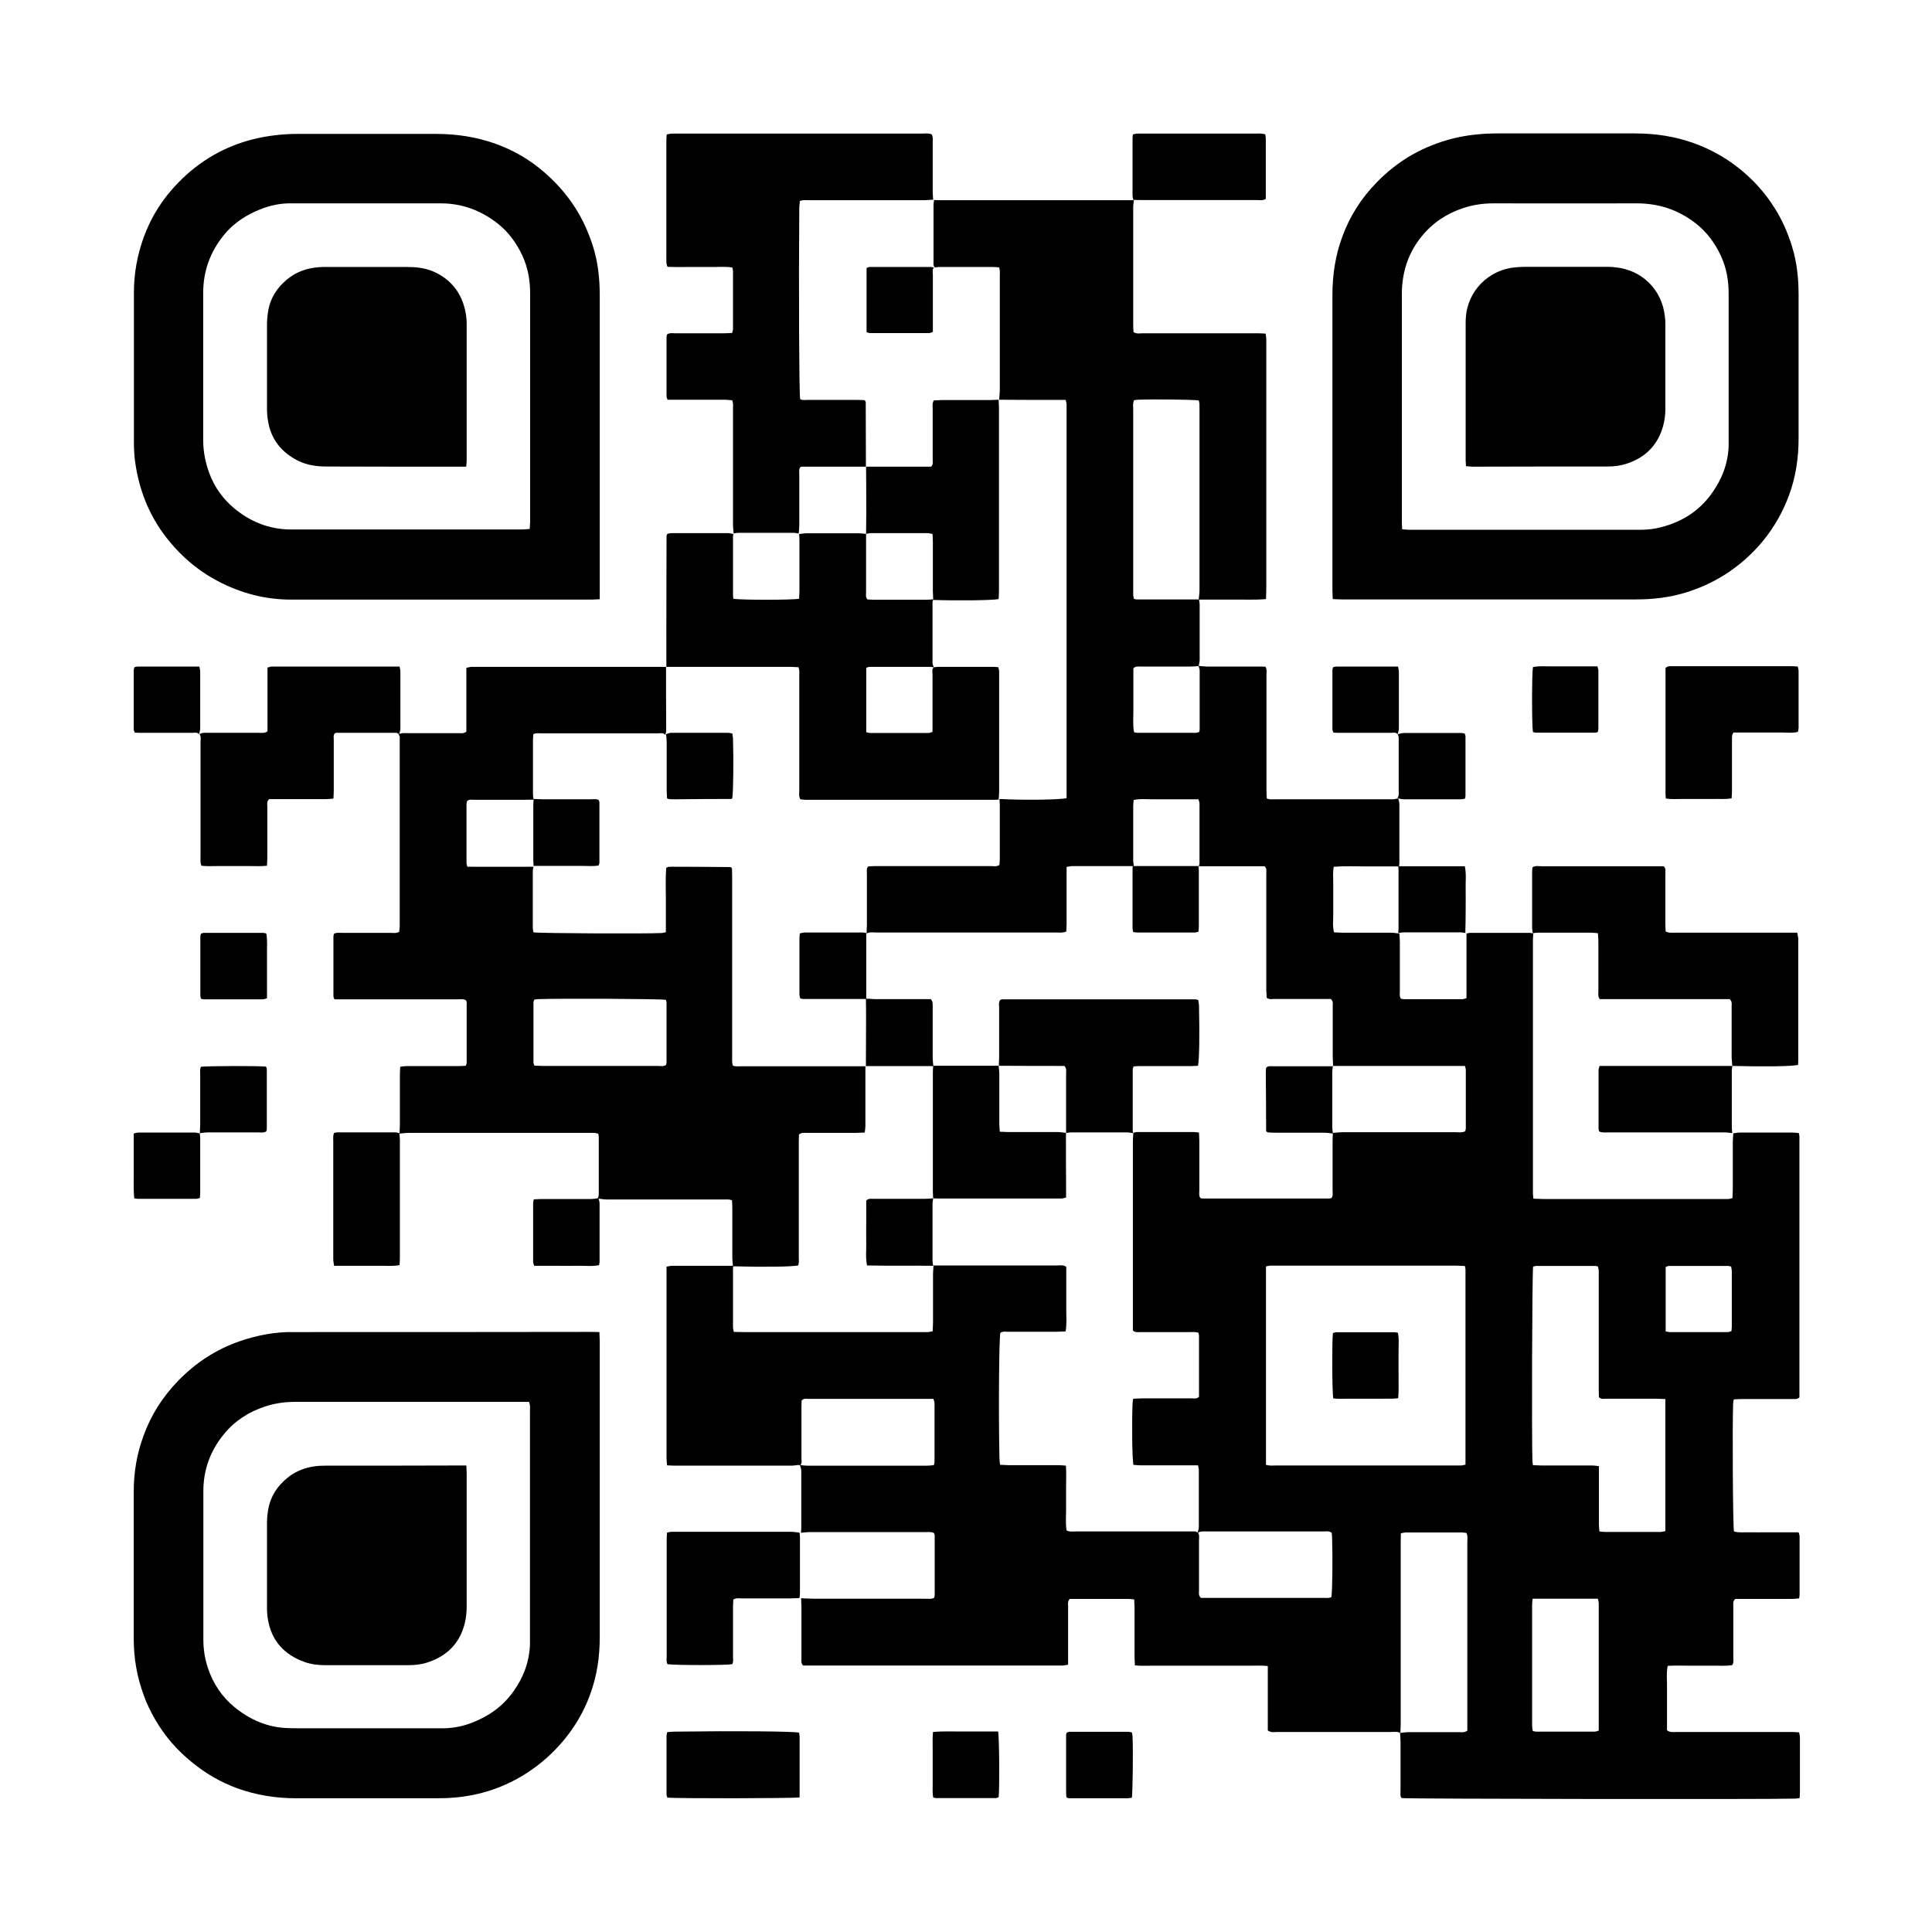 <?xml version="1.0" encoding="UTF-8"?> <svg xmlns="http://www.w3.org/2000/svg" id="Layer_1" data-name="Layer 1" version="1.1" viewBox="0 0 1160 1160"><defs><style> .cls-1 { fill: #000; stroke-width: 0px; } </style></defs><path class="cls-1" d="M479.3,879.6c-1.4.1-2.8.4-4.3.4-23.3,0-46.7,0-70,0-1.4,0-2.8-.1-4.5-.2-.1-1.4-.3-2.7-.3-3.9,0-9,0-17.9,0-26.9,0-27.7,0-55.3,0-83v-5.5c1.3-.2,2.4-.5,3.4-.5,12.3,0,24.6,0,36.9,0,0,0-.2-.1-.2-.1,0,.6-.2,1.3-.2,1.9,0,11.7,0,23.3,0,35,0,.9.3,1.8.5,2.9,2.2,0,4.1.1,6,.1,35.7,0,71.3,0,107,0,1.1,0,2.2,0,3.4,0,.9,0,1.8-.3,3-.5,0-1.8.2-3.3.2-4.9,0-9.8,0-19.5,0-29.3,0-1.8.2-3.5.3-5.3,7.7,0,15.3,0,23,0,17.1,0,34.2,0,51.3,0,1.7,0,3.5-.5,5.4.8,0,4.2,0,8.5,0,12.8s0,8.6,0,12.9c0,4.3.4,8.6-.4,13.1-1.9,0-3.6.2-5.3.2-9.8,0-19.5,0-29.3,0-1.5,0-3.2-.4-4.6.7-.8,4.3-1.1,49.8-.5,75.7,0,1.1.2,2.2.4,3.5,1.8,0,3.3.2,4.9.2,10.1,0,20.1,0,30.2,0,1.4,0,2.8.2,4.4.3.3,4.6.1,8.9.1,13.2,0,4.3,0,8.6,0,12.9,0,4.3-.4,8.6.3,12.8,2,1,3.9.6,5.8.6,22.4,0,44.8,0,67.1,0,1.4,0,2.9,0,4.3,0,.6,0,1.1.5,1.7.7,1,1.4.6,3.1.6,4.6,0,10.1,0,20.1,0,30.2,0,1.4-.4,2.9,1.1,4.4,1.3,0,2.9,0,4.4,0,7.7,0,15.3,0,23,0,15.3,0,30.7,0,46,0,1.7,0,3.5.3,5-.5.6-4.4.8-22.6.4-36.1,0-.9-.2-1.9-.3-2.6-1.7-1.1-3.3-.7-4.9-.7-8.9,0-17.9,0-26.8,0-14.4,0-28.7,0-43.1,0-1.9,0-3.9-.3-5.6.9.2-1.2.7-2.5.7-3.7,0-11.3,0-22.7,0-34,0-.9-.3-1.8-.5-2.9-1.8,0-3.4,0-5,0-9.9,0-19.8,0-29.7,0-1.4,0-2.8-.2-4.1-.3-.7-4.2-1-23.1-.5-36.7,0-.9.2-1.8.4-3,1.8,0,3.3-.2,4.9-.2,10.1,0,20.1,0,30.2,0,1.4,0,2.9.4,4.4-.9,0-12.1,0-24.4,0-36.6,0-.6-.2-1.2-.3-1.9-1.8-.6-3.6-.4-5.3-.4-9.9,0-19.8,0-29.7,0-1.4,0-2.9.4-4.4-1,0-1.5,0-3.2,0-5,0-36.1,0-72.2,0-108.4,0-1.8.2-3.5.3-5.3.8-.1,1.6-.4,2.3-.4,11.3,0,22.7,0,34,0,.9,0,1.8.2,3.1.3,0,1.8.2,3.3.2,4.9,0,9.9,0,19.8,0,29.7,0,1.6-.4,3.2.6,4.7.4.1.9.3,1.3.3,25.4,0,50.7,0,76.1,0,.5,0,.9-.2,1.4-.3,1-1.5.6-3.1.6-4.7,0-9.7,0-19.5,0-29.2,0-1.7.1-3.5.2-5.2,1.9-.1,3.8-.4,5.7-.4,22.7,0,45.4,0,68,0,1.9,0,3.8.4,5.8-.6,0-.6.3-1.2.3-1.8,0-11.7,0-23.3,0-35,0-.7-.3-1.5-.5-2.4h-79.2c0-1.8-.2-3.5-.2-5.3,0-10.2,0-20.5,0-30.7,0-1.4.4-2.9-1.2-4.2h-4.5c-9.9,0-19.8,0-29.7,0-1.4,0-2.9.4-4.3-.8,0-1.4-.1-3-.2-4.6,0-12.1,0-24.3,0-36.4,0-11.2,0-22.4,0-33.6,0-1.4.4-2.9-1-4.3-13,0-26.3,0-39.5,0,.1-.6.4-1.2.4-1.9,0-12,0-23.9,0-35.9,0-.7-.4-1.4-.6-2.4-4.5,0-8.8,0-13.1,0s-8.6,0-12.9,0c-4.3.1-8.6-.5-12.9.4-.1,1.3-.3,2.3-.3,3.4,0,11,0,22,0,33,0,1.1.3,2.2.4,3.3-12.3,0-24.6,0-36.9,0-1.1,0-2.1.3-3.5.5,0,1.8,0,3.4,0,5,0,9.9,0,19.8,0,29.7,0,1.4-.2,2.8-.2,4.1-2.1.9-4.1.6-6,.6-35.9,0-71.9,0-107.8,0-2,0-4.2-.5-6.1.6,0-1.8.2-3.5.2-5.3,0-10.2,0-20.4,0-30.7,0-1.4-.4-2.9.8-4.3,1.1,0,2.4-.2,3.6-.2,4,0,8,0,12,0,19.3,0,38.7,0,58,0,1.7,0,3.5.5,5.2-.7,0-1.2.2-2.5.2-3.7,0-10.9,0-21.7,0-32.6,0-1.1-.2-2.2-.2-3.3h-.1c14.7.8,36.5.5,40.4-.5,0-2,0-4,0-6.1,0-75.4,0-150.8,0-226.3,0-1.3,0-2.6,0-3.8,0-.9-.3-1.8-.5-2.9-2.2,0-4.1,0-6,0-11.3,0-22.7,0-34-.1.1-2.1.4-4.1.4-6.2,0-22.6,0-45.3,0-67.9,0-1.7.3-3.5-.5-5.4-1.1,0-2.2-.2-3.3-.2-10.8,0-21.7,0-32.5,0-.9,0-1.9.2-2.8.3h.1c-1.1-1.1-.8-2.6-.8-4,0-11.1,0-22.3,0-33.4,0-1.1.2-2.2.4-3.3v.2c1,0,2.1.1,3.2.1,38.9,0,77.9,0,116.8,0h-.1c-.1,1.3-.4,2.7-.4,4.1,0,23.7,0,47.3,0,71,0,1.4.1,2.8.2,4.1,1.9,1.2,3.7.7,5.4.7,16.9,0,33.9,0,50.8,0,6.1,0,12.1,0,18.2,0,1.6,0,3.2.1,4.9.2.2,1.3.4,2.4.4,3.4,0,3.7,0,7.4,0,11,0,46.4,0,92.7,0,139.1,0,1.9-.1,3.8-.2,5.9-7,.6-13.6.2-20.3.3-6.7,0-13.4,0-20.1,0,.2-1.9.5-3.8.5-5.7,0-36,0-71.9,0-107.9,0-1.1,0-2.2,0-3.4,0-.9-.3-1.8-.4-2.6-4.1-.5-27.2-.8-36.7-.4-.8,0-1.5.2-2.2.3-.9,2-.5,4-.5,5.9,0,35.8,0,71.6,0,107.4,0,1.1,0,2.2,0,3.4,0,.9.3,1.8.4,2.6.8.1,1.2.3,1.7.3,12.5,0,24.9,0,37.4,0,.1,1.1.4,2.2.4,3.3,0,11,0,22,0,33,0,1.2-.4,2.4-.6,3.7-1.6.1-3.2.3-4.7.3-10.2,0-20.4,0-30.6,0-1.2,0-2.6-.3-3.9,1.1v12.6c0,4.3,0,8.6,0,12.9,0,4.3-.4,8.5.4,12.8.8.2,1.4.4,2.1.4,11.6,0,23.3,0,34.9,0,.7,0,1.5-.3,2.1-.5.2-.7.3-1.2.3-1.6,0-11.8,0-23.6,0-35.4,0-.9-.5-1.8-.7-2.7,1.7.1,3.5.4,5.2.4,10.1,0,20.1,0,30.2,0,1.6,0,3.1,0,4.8.1,1,1.8.6,3.6.6,5.3,0,15.3,0,30.7,0,46,0,7.7,0,15.3,0,23,0,1.6.1,3.1.2,4.8,1.8.8,3.6.5,5.3.5,18.8,0,37.7,0,56.5,0,4.6,0,9.3,0,13.9,0,1.1,0,2.1-.4,3.2-.5,0,0,0,0,0,0,.2,1.1.7,2.1.7,3.2,0,11.9,0,23.8,0,35.8,0,.6-.2,1.2-.3,1.9,0,0,.2-.1.2-.1-6.5,0-13.1,0-19.6,0-6.5,0-13-.3-19.7.2-.6,3.3-.3,6.5-.3,9.6,0,3.3,0,6.7,0,10s0,6.4,0,9.6c0,3.3-.5,6.6.5,10.2,1.7,0,3.2.2,4.8.2,9.7,0,19.4,0,29.2,0,1.7,0,3.5.3,5.2.5h0c.1,1.6.3,3.4.3,5.1,0,9.7,0,19.5,0,29.2,0,1.6-.4,3.2.6,4.8.5.1,1.1.3,1.7.3,11.8,0,23.6,0,35.4,0,.7,0,1.4-.4,2.3-.6v-38.9l-.2.2c.8-.2,1.5-.5,2.3-.5,12,0,24,0,35.9,0,.8,0,1.5.3,2.3.5,0,0-.2-.2-.2-.2,0,1.3-.2,2.5-.2,3.8,0,50.4,0,100.7,0,151.1,0,.5,0,1,0,1.4,0,.9.2,1.8.3,3,2.2,0,4,.2,5.9.2,35.8,0,71.6,0,107.4,0,1.1,0,2.2,0,3.4,0,.9,0,1.8-.3,2.8-.5,0-1.9.2-3.5.2-5,0-9.6,0-19.2,0-28.8,0-1.7.2-3.5.3-5.2h0c1.3,0,2.5-.4,3.8-.4,10.6,0,21.1,0,31.7,0,1.2,0,2.5.2,3.8.3.2.8.4,1.4.4,2.1,0,52.3,0,104.5,0,156.6-1.5,1.4-3,.9-4.3,1-10.1,0-20.1,0-30.2,0-1.6,0-3.1.1-4.9.2-.2,1-.4,1.7-.4,2.5-.5,11.3-.2,73,.5,76.8,3.1.9,6.3.4,9.4.5,3.4.1,6.7,0,10.1,0h9.6c3.2,0,6.4,0,9.7,0,.3,1,.6,1.8.6,2.5,0,11.7,0,23.3,0,35,0,.6-.2,1.2-.3,2.2-1.5.1-2.8.3-4.2.3-9.9,0-19.8,0-29.7,0-1.6,0-3.2,0-4.4,0-1.6,1.4-1.2,3-1.2,4.3,0,10.2,0,20.5,0,30.7,0,1.6.4,3.2-.7,4.8-4.2.6-8.5.2-12.7.3-4.3,0-8.6,0-12.9,0-4.3,0-8.6-.2-13.1.1-.9,4.5-.3,8.8-.4,13.1,0,4.3,0,8.6,0,12.9v12.7c1.8,1.4,3.7,1,5.4,1,14.5,0,29.1,0,43.6,0,8.5,0,16.9,0,25.4,0,1.6,0,3.1.1,4.9.2.2,1.1.5,2,.5,2.9,0,11.2,0,22.4,0,33.6,0,.9-.1,1.8-.2,3-1,.1-1.7.3-2.5.3-15.2.5-232.2.2-236.4-.3-1.1-1.2-.7-2.7-.7-4.1,0-9.9,0-19.8,0-29.7,0-1.7-.2-3.5-.3-5.3,1.7-.2,3.5-.5,5.2-.5,10.1,0,20.1,0,30.2,0,1.6,0,3.2.4,5-.9,0-1.4,0-2.9,0-4.5,0-7,0-14.1,0-21.1,0-29.1,0-58.2,0-87.3,0-1.9.4-3.8-.5-5.8-1-.1-1.9-.3-2.8-.3-11.2,0-22.4,0-33.6,0-.9,0-1.8.3-3,.5,0,2.1-.1,4-.1,5.8,0,36,0,71.9,0,107.9,0,2.1-.1,4.2-.2,6.2-1.8-1-3.8-.6-5.6-.6-22.7,0-45.4,0-68.1,0-1.9,0-3.8.5-5.9-.9,0-6.4,0-12.9,0-19.4,0-6.3,0-12.7,0-19.3-3.8-.4-7.1-.2-10.5-.2-3.2,0-6.4,0-9.6,0h-39.8c-3.2,0-6.4,0-9.6,0-3.3,0-6.6.2-10.3-.2,0-1.8-.2-3.4-.2-4.9,0-9.9,0-19.8,0-29.7,0-1.6-.2-3.1-.2-5-3.4-.5-6.6-.2-9.7-.3-3.4,0-6.7,0-10.1,0s-6.4,0-9.6,0c-3.2,0-6.3,0-9.3,0-1.4,1.5-1,3-1,4.4,0,10.1,0,20.1,0,30.2,0,1.6,0,3.2,0,4.9-1.2.2-2.1.4-3,.5-1,0-1.9,0-2.9,0-49.4,0-98.8,0-148.2,0h-5c-1.4-1.5-1-3.1-1-4.4,0-10.2,0-20.5,0-30.7,0-1.8-.2-3.5-.2-5.3h-.1c2.9.2,5.8.2,8.6.3,22.1,0,44.1,0,66.2,0,1.7,0,3.5.3,5.1-.5.2-.6.4-1,.4-1.5,0-12,0-24,0-36,0-.4-.2-.9-.4-1.4-1.5-.9-3.1-.6-4.6-.6-23.5,0-47,0-70.5,0-1.6,0-3.2.3-4.8.4h0c0-.7.2-1.5.2-2.3,0-11.6,0-23.2,0-34.8,0-1.2-.5-2.4-.8-3.6,1.4.2,2.9.4,4.3.4,24.1,0,48.2,0,72.3,0,1.2,0,2.5-.2,3.8-.3.2-.8.4-1.4.4-2,0-11.8,0-23.6,0-35.4,0-.7-.4-1.5-.7-2.4-1.7,0-3.3,0-4.9,0-11.3,0-22.7,0-34,0-12,0-23.9,0-35.9,0-1.4,0-2.9-.5-4.3,1,0,1.3-.1,2.9-.1,4.5,0,10.1,0,20.1,0,30.2,0,1.4.5,2.9-.7,4.1ZM760.2,879.5c2.2.7,4.2.4,6,.4,35.8,0,71.6,0,107.4,0,1.1,0,2.2,0,3.4,0,.9,0,1.8-.3,2.9-.5,0-39.2,0-78.2,0-117.2,0-.6-.2-1.2-.4-2.1-2,0-3.9-.2-5.8-.2-35.8,0-71.6,0-107.4,0-1.1,0-2.2,0-3.4,0-.9,0-1.8.3-2.8.5v119ZM999.7,840c-2.1,0-3.7-.2-5.2-.2-10.1,0-20.1,0-30.2,0-1.4,0-2.9.5-4.3-.9,0-1.5-.1-3.3-.1-5,0-22.2,0-44.5,0-66.7,0-1.4,0-2.9,0-4.3,0-.9-.4-1.8-.5-2.5-.6-.1-.9-.3-1.2-.3-12,0-24,0-36,0-.6,0-1.2.3-1.7.4-.6,4.1-.9,104.4-.4,116.7,0,.8.2,1.5.3,2.5,1.7,0,3.3.2,4.9.2,10.2,0,20.5,0,30.7,0,1.2,0,2.4.2,4,.4,0,2.1,0,3.8,0,5.6,0,9.8,0,19.5,0,29.3,0,1.4.2,2.8.3,4.3,1.2.1,2.2.3,3.1.3,11.2,0,22.4,0,33.6,0,.9,0,1.8-.3,2.9-.5v-79.3ZM920.2,959.9c-.1,1.5-.3,2.6-.3,3.7,0,24.1,0,48.3,0,72.4,0,1.1.2,2.1.4,3.3.8.2,1.4.4,2.1.4,11.7,0,23.3,0,35,0,.7,0,1.4-.3,2.5-.6,0-1.9,0-3.7,0-5.4,0-20.9,0-41.9,0-62.8,0-2.7,0-5.4,0-8.2,0-.9-.3-1.8-.5-2.8h-39ZM1000.1,799.4c1.1.2,1.7.4,2.3.4,11.7,0,23.3,0,35,0,.7,0,1.5-.4,2.2-.6,0-1,.2-1.8.2-2.5,0-11.2,0-22.4,0-33.5,0-.9-.3-1.8-.4-2.7-.7-.2-1.1-.4-1.6-.4-12,0-24,0-35.9,0-.6,0-1.1.4-1.8.6v38.8Z"></path><path class="cls-1" d="M239.9,680.5c0-1.8.2-3.5.2-5.3,0-9.9,0-19.8,0-29.7,0-1.6.1-3.1.2-5,1.4-.2,2.6-.4,3.8-.4,10.2,0,20.4,0,30.7,0,1.6,0,3.1-.1,4.9-.2.2-.8.5-1.3.5-1.9,0-12,0-24,0-35.9,0-.5-.2-.9-.3-1.4-1.6-1.2-3.4-.6-5.1-.7-15.8,0-31.6,0-47.5,0-7.2,0-14.4,0-21.6,0s-3.2,0-4.9,0c-.3-.8-.6-1.3-.6-1.9,0-12,0-24,0-35.9,0-.5.2-.9.3-1.5,1.4-.9,3.1-.6,4.6-.6,9.7,0,19.5,0,29.2,0,1.7,0,3.5.4,5.4-.6,0-1.1.3-2.4.3-3.6,0-37.1,0-74.1,0-111.2,0-1.2.3-2.6-.7-3.7h0c1.7-1.1,3.7-.8,5.6-.8,10.1,0,20.2,0,30.2,0,1.6,0,3.2.4,4.9-.9v-38.3c1.1-.3,2-.5,2.9-.6.8,0,1.6,0,2.4,0,37.3,0,74.5,0,111.8,0,1,0,1.9,0,2.9,0,0,0-.1-.1-.1-.1,0,12.7,0,25.4.1,38.1,0,.9-.3,1.9-.5,2.8h0c-1.3-1.4-3-.9-4.5-.9-10.4,0-20.8,0-31.2,0-12.8,0-25.6,0-38.3,0-1.7,0-3.5-.3-5.3.5,0,1.2-.2,2.3-.2,3.4,0,10.9,0,21.7,0,32.6,0,1.1.2,2.2.4,3.3-1.8,0-3.5.1-5.3.1-10.2,0-20.4,0-30.6,0-1.4,0-2.9-.4-4.1.8,0,.4-.2.9-.3,1.4,0,12,0,23.9,0,35.9,0,.6.3,1.2.5,2.1,13.3,0,26.5.1,39.7,0-.1.9-.4,1.9-.4,2.8,0,11.3,0,22.7,0,34,0,.9.3,1.8.4,2.6,3.8.6,67.8.9,76.9.4.8,0,1.5-.3,2.6-.5,0-6.5,0-12.8,0-19.2,0-6.5-.3-13,.2-19.4.6-.3.8-.5,1.1-.6,1,0,1.9-.2,2.9-.1,11.5,0,23,.1,34.5.2.2,0,.3,0,.4.1.1,0,.2.2.6.8,0,1.4.1,3.3.1,5.2,0,35.8,0,71.6,0,107.4,0,1.9-.2,3.8.4,5.7,1.8.7,3.5.4,5.3.4,18.5,0,37.1,0,55.6,0,6.2,0,12.5,0,18.7,0,0,12,0,23.9,0,35.9,0,1.2-.2,2.4-.4,3.9-2,0-3.8.2-5.5.2-9.7,0-19.5,0-29.2,0-1.5,0-3.2-.4-4.8,1,0,1.5-.1,3.2-.1,5,0,22.8,0,45.6,0,68.5,0,1.7.3,3.5-.4,5.1-4.2.8-20.6,1-39.3.5,0,0,.2.1.2.1-.1-1.7-.4-3.5-.4-5.2,0-9.9,0-19.8,0-29.7,0-1.6-.1-3.1-.2-4.8-1.9-.8-3.7-.5-5.4-.5-23.2,0-46.3,0-69.5,0-1.9,0-3.8-.4-5.7-.6,0,0,0,0,0,0,.2-.7.6-1.5.6-2.2,0-11.7,0-23.3,0-35,0-.5-.2-.9-.3-1.7-.8-.2-1.7-.5-2.6-.5-1.3,0-2.6,0-3.8,0-35.8,0-71.6,0-107.3,0-2.1,0-4.1.3-6.2.5,0,0,0,.1,0,.1ZM320.7,639.8c1.5,0,3.1.2,4.6.2,7.7,0,15.3,0,23,0,15.5,0,31,0,46.5,0,1.7,0,3.5.5,5.1-.6.1-.6.3-1,.3-1.5,0-12,0-23.9,0-35.9,0-.6-.3-1.2-.4-1.7-4.3-.6-63.7-.9-76.8-.4-.8,0-1.5.2-2.2.3-.2.7-.5,1.1-.5,1.5,0,12.1,0,24.3,0,36.4,0,.4.3.9.5,1.6Z"></path><path class="cls-1" d="M360.1,359.8c-1.8,0-3.1.2-4.3.2-36.6,0-73.2,0-109.9,0-22.1,0-44.1,0-66.2,0-2.2,0-4.5,0-6.7,0-16-.3-30.9-4.7-44.8-12.5-10.1-5.7-18.8-13.2-26.2-22.1-11.3-13.5-17.9-29-20.6-46.3-.8-4.7-1-9.6-1-14.3,0-29.7,0-59.5,0-89.2,0-11.3,2-22.3,5.8-32.9,4.5-12.5,11.5-23.5,20.8-33,6.3-6.5,13.3-12,21.1-16.5,7.5-4.3,15.5-7.5,23.9-9.6,8.9-2.2,17.9-3.2,27.1-3.2,27.5,0,55,0,82.5,0,12.1,0,23.9,1.7,35.3,5.7,9.9,3.5,18.9,8.4,27.1,15,8.4,6.8,15.6,14.6,21.4,23.7,4.6,7.2,8,14.9,10.6,23,3.1,9.7,4.1,19.7,4.1,29.8,0,59,0,118,0,177,0,1.6,0,3.2,0,5.4ZM318,317.8c.1-1.7.3-3.1.3-4.5,0-45.7,0-91.4,0-137.1,0-7.9-1.3-15.5-4.7-22.8-3.5-7.5-8.3-14.1-14.8-19.2-9.9-7.8-21.3-12.1-34.1-12.1-1,0-1.9,0-2.9,0-27.7,0-55.3,0-83,0-1.9,0-3.8,0-5.8,0-8.2.2-15.7,2.7-22.9,6.4-6.1,3.2-11.6,7.5-15.9,12.9-8.1,10.1-12.2,21.5-12.2,34.5,0,29.4,0,58.8,0,88.2,0,7,1.3,13.6,3.7,20.1,3.1,8.3,8.1,15.3,14.8,20.9,9.6,8,20.7,12.6,33.4,12.8,2.2,0,4.5,0,6.7,0,22.5,0,45.1,0,67.6,0,21.7,0,43.5,0,65.2,0,1.4,0,2.8-.2,4.4-.3Z"></path><path class="cls-1" d="M800.2,359.8c0-2-.2-3.7-.2-5.4,0-16.2,0-32.3,0-48.5,0-42.9,0-85.7,0-128.6,0-12,1.7-23.6,5.8-34.8,4.5-12.5,11.5-23.5,20.8-33,6.3-6.5,13.3-12,21.1-16.5,7.8-4.4,16.1-7.7,24.9-9.9,8.9-2.2,17.9-3,27.1-3,27.2,0,54.4,0,81.6,0,12.3,0,24.2,1.7,35.8,5.9,9.7,3.5,18.6,8.4,26.7,14.8,8.6,6.8,15.9,14.8,21.7,24.1,4.5,7.1,7.8,14.6,10.3,22.6,3.1,9.7,4.1,19.7,4.1,29.8,0,28.6,0,57.3,0,85.9,0,11.8-1.7,23.3-5.8,34.3-3.7,10-8.9,19.1-15.6,27.3-6.7,8.1-14.4,14.9-23.3,20.5-7.4,4.6-15.2,8.1-23.5,10.6-9.6,2.9-19.4,4-29.4,4-.2,0-.3,0-.5,0-58.5,0-117.1,0-175.6,0-1.9,0-3.8-.1-6-.2ZM842,317.8c1.8.1,3.1.3,4.3.3,45.7,0,91.4,0,137.2,0,3.7,0,7.4-.2,11-.9,13.8-2.9,25.3-9.6,33.5-21.3,6-8.4,9.5-17.7,9.9-28,0-1.3,0-2.6,0-3.8,0-29.3,0-58.5,0-87.8,0-7.9-1.3-15.5-4.7-22.8-3.6-7.7-8.5-14.3-15.2-19.5-10.3-8-22-11.9-35.2-11.9-28.8.1-57.5,0-86.3,0-6.1,0-12.1.9-17.9,2.8-10,3.3-18.4,8.9-25,17-8.1,10-11.9,21.6-11.9,34.6,0,45.6,0,91.1,0,136.7,0,1.4.1,2.8.2,4.7Z"></path><path class="cls-1" d="M359.9,800c0,2.2.2,3.8.2,5.4,0,59.2,0,118.3,0,177.5,0,12-1.7,23.6-5.9,34.8-3.6,9.8-8.8,18.8-15.5,26.9-6.4,7.7-13.7,14.3-22,19.7-13.4,8.7-28.1,13.7-44,15-3.3.3-6.7.4-10.1.4-28.3,0-56.6,0-84.9,0-12.1,0-23.9-1.9-35.3-6-9.8-3.6-18.8-8.8-26.9-15.4-9.1-7.3-16.6-15.9-22.4-26-2.7-4.7-5.1-9.6-6.9-14.7-3.9-10.7-5.9-21.9-5.9-33.4,0-29.6,0-59.2,0-88.8,0-11.5,1.9-22.6,5.9-33.4,4.5-12.5,11.5-23.4,20.8-33,10.6-10.9,22.9-18.9,37.2-23.8,10.3-3.5,21-5.6,32-5.4.6,0,1.3,0,1.9,0,58.5,0,117.1,0,175.6-.1,1.9,0,3.8,0,6.2.1ZM317.6,841.7c-1.7,0-3.1,0-4.6,0-45.2,0-90.5,0-135.7,0-6.1,0-12.1.8-17.9,2.7-9.9,3.2-18.3,8.6-24.8,16.5-8.2,9.9-12.5,21.4-12.5,34.4,0,29.7,0,59.5,0,89.2,0,5.8.9,11.4,2.7,16.9,3.1,9.4,8.4,17.3,15.9,23.5,9.5,7.8,20.4,12.5,32.9,12.7,2.1,0,4.2.1,6.2.1,26.9,0,53.7,0,80.6,0,1.9,0,3.8,0,5.8,0,6-.1,11.7-1.2,17.3-3.4,10.1-3.9,18.5-9.9,24.8-18.8,6-8.4,9.5-17.7,9.9-28.1,0-2.1,0-4.2,0-6.2,0-20,0-40,0-60,0-24.6,0-49.2,0-73.9,0-1.7.3-3.5-.6-5.7Z"></path><path class="cls-1" d="M440.5,320.6c-.1-1.9-.4-3.8-.4-5.7,0-23,0-46.1,0-69.1,0-1.7.3-3.5-.5-5.5-1.4,0-2.8-.3-4.2-.3-9.9,0-19.8,0-29.7,0-1.6,0-3.2,0-4.9,0-.3-.8-.6-1.4-.6-2,0-11.8,0-23.7,0-35.5,0-.6.2-1.2.3-1.7,1.6-1.1,3.3-.7,4.8-.7,9.8,0,19.5,0,29.3,0,1.6,0,3.1-.1,5-.2.2-.9.5-1.7.5-2.4,0-11.5,0-23,0-34.5,0-.8-.2-1.5-.4-2.4-4.5-.7-8.8-.2-13-.3-4.3,0-8.6,0-13,0-4.3,0-8.6.1-12.9-.1-1-1.9-.6-3.7-.7-5.4,0-20.6,0-41.3,0-61.9,0-3,0-6.1,0-9.1,0-.9.1-1.9.2-3.1,1.1-.2,2-.4,2.9-.5,1.3,0,2.6,0,3.8,0,48.8,0,97.6,0,146.3,0,2,0,4.1-.4,6.1.5.9,1.6.6,3.2.6,4.8,0,9.8,0,19.5,0,29.3,0,1.8.2,3.5.3,5.3,0,0,.1-.2.1-.2-1.9,0-3.8.3-5.7.3-23,0-46,0-69.1,0-1.7,0-3.5-.3-5.4.5,0,1.5-.3,2.9-.3,4.3-.4,47-.1,111.1.5,114.6,1.4.9,3.1.5,4.6.5,9.9,0,19.8,0,29.7,0,1.6,0,3.1.1,4.5.2.3.6.6.9.6,1.1,0,12.9.1,25.9.1,38.8-12.9,0-25.8,0-38.6,0-.3,0-.6.2-1,.5-.7,1.4-.4,3-.4,4.5,0,10,0,20,0,30.1,0,1.7-.2,3.5-.4,5.2l.2-.2c-1.1-.1-2.2-.4-3.3-.4-11,0-21.9,0-32.9,0-1.1,0-2.2.2-3.3.4l.2.2Z"></path><path class="cls-1" d="M400.1,400.2c0-26.2,0-52.3.1-78.5,0-.3.2-.6.5-1.2.7-.1,1.6-.4,2.5-.4,11.3,0,22.7,0,34,0,1.1,0,2.2.4,3.3.6,0,0-.2-.2-.2-.2,0,.6-.2,1.3-.2,1.9,0,11.5,0,22.9,0,34.4,0,.9.1,1.8.2,2.7,4.2.8,35.2.8,39.5,0,0-1.5.2-3,.2-4.6,0-10,0-20.1,0-30.1,0-1.4-.1-2.9-.2-4.3l-.2.2c1.6-.2,3.1-.5,4.7-.5,10.5,0,21,0,31.5,0,1.4,0,2.8.2,4.2.4,0,11.7,0,23.3,0,35,0,1.4-.4,2.9.8,4.3,1.1,0,2.4.2,3.6.2,10.7,0,21.4,0,32.1,0,1.3,0,2.5-.2,3.8-.3-.1.6-.4,1.2-.4,1.9,0,12.1,0,24.2,0,36.3,0,.9.5,1.8.8,2.7-.6-.1-1.3-.3-1.9-.3-12.3,0-24.6,0-36.9,0-.6,0-1.1.4-1.8.6v38.6c.9.2,1.6.5,2.4.5,11.7,0,23.3,0,35,0,.7,0,1.4-.4,2.4-.7,0-1.7,0-3.3,0-4.9,0-9.9,0-19.8,0-29.7,0-1.4-.5-2.9.7-4.1.8-.1,1.6-.3,2.4-.3,11.2,0,22.3,0,33.5,0,.9,0,1.8.1,2.9.2.7,1.9.5,3.6.5,5.4,0,23.1,0,46.2,0,69.4,0,1.6-.2,3.2-.3,4.7h.1c-.8,0-1.6.1-2.4.1-37.9,0-75.7,0-113.6,0-1.1,0-2.2-.2-3.2-.3-1-1.9-.6-3.6-.6-5.4,0-22.8,0-45.7,0-68.5,0-1.7.3-3.5-.5-5.4-1.6,0-3.2-.2-4.7-.2-13.6,0-27.2,0-40.7,0-11.3,0-22.7,0-34,0h.1Z"></path><path class="cls-1" d="M920.3,560.5c-.1-1.3-.4-2.5-.4-3.8,0-11,0-22.1,0-33.1,0-.9.2-1.9.2-2.8,1.7-1.2,3.5-.7,5.2-.7,18.2,0,36.4,0,54.7,0,5,0,9.9,0,14.9,0h4c1.5,1.5,1,3,1,4.4,0,10.1,0,20.1,0,30.2,0,1.6.1,3.1.2,4.6,2.1,1,4.1.7,5.9.7,22.4,0,44.8,0,67.1,0,1.9,0,3.8,0,6,0,.2,1.3.5,2.3.6,3.4,0,5.3,0,10.5,0,15.8,0,18.4,0,36.8,0,55.1,0,1.7,0,3.4-.1,5.1-4.1.9-20.6,1.1-39.5.6,0,0,0,.1,0,.1-.1-1.7-.3-3.5-.4-5.2,0-10.2,0-20.4,0-30.7,0-1.4.4-2.9-1.2-4.3h-51.9c-4.5,0-8.9,0-13.4,0-4.3,0-8.6,0-12.7,0-1.2-1.8-.8-3.4-.8-5,0-9.9,0-19.8,0-29.7,0-1.6-.2-3.1-.3-4.9-1.5-.1-2.8-.3-4-.3-10.7,0-21.4,0-32.1,0-1.1,0-2.2.2-3.3.4,0,0,.2.2.2.2Z"></path><path class="cls-1" d="M239.5,440.8c-.5-.3-1.1-.8-1.6-.8-12,0-23.9,0-35.9,0-.3,0-.6.2-.9.2-1.1,1.2-.7,2.7-.7,4.1,0,10.1,0,20.1,0,30.2,0,1.6-.1,3.1-.2,5-1.6.1-3,.3-4.4.3-9.9,0-19.8,0-29.7,0-1.6,0-3.2,0-4.5,0-1.6,1.4-1.1,2.9-1.1,4.3,0,10.2,0,20.4,0,30.7,0,1.6-.1,3.1-.2,5-3.6.4-6.9.2-10.2.2-3.2,0-6.4,0-9.6,0s-6.7,0-10.1,0c-3.2,0-6.3.2-9.4-.2-.9-1.9-.6-3.7-.6-5.4,0-22.8,0-45.7,0-68.5,0-1.7.5-3.5-.6-5.1h0c1.7-1.1,3.7-.8,5.6-.8,10.1,0,20.1,0,30.2,0,1.6,0,3.2.4,5-.9,0-6.2,0-12.5,0-18.9,0-6.4,0-12.8,0-19.4,1.1-.2,1.9-.6,2.8-.6,3.7,0,7.4,0,11,0,20,0,40,0,60,0h5.5c.2,1.2.5,2,.5,2.9,0,11.4,0,22.7,0,34.1,0,1.2-.4,2.5-.7,3.7,0,0,0,0,0,0Z"></path><path class="cls-1" d="M1000.2,479.6c0-1-.2-1.8-.2-2.6,0-25.4,0-50.8,0-75.9,1.5-1.5,3-1,4.4-1.1,10.2,0,20.4,0,30.7,0,13.1,0,26.2,0,39.3,0,1.6,0,3.1,0,5,.2.2,1,.5,1.9.5,2.8,0,11.3,0,22.7,0,34,0,.8-.2,1.5-.4,2.4-3.3.9-6.5.4-9.6.4-3.4,0-6.7,0-10.1,0s-6.4,0-9.6,0c-3.2,0-6.3,0-9.3,0-1.3,1.5-.9,3-1,4.4,0,10.1,0,20.1,0,30.2,0,1.6-.1,3.1-.2,4.9-3.5.7-6.9.3-10.2.4-3.2,0-6.4,0-9.6,0s-6.7,0-10.1,0c-3.1,0-6.3.3-9.7-.3Z"></path><path class="cls-1" d="M479.8,959.5c-1.6,0-3.2.2-4.8.2-9.9,0-19.8,0-29.7,0-1.6,0-3.2-.4-5,.7,0,1.4-.2,2.9-.2,4.5,0,9.9,0,19.8,0,29.7,0,1.6.4,3.2-.5,4.6-3.6.7-34.1.7-38.8,0-.9-1.5-.5-3.3-.5-5,0-18.1,0-36.1,0-54.2s0-10.2,0-15.3c0-1.4,0-2.8.2-4.5,1-.2,1.9-.5,2.8-.5,1.1,0,2.2,0,3.4,0,22.5,0,45.1,0,67.6,0,1.9,0,3.8.3,5.7.5,0,0,0-.1,0-.1.1.9.3,1.9.3,2.8,0,11.3,0,22.5,0,33.8,0,.9-.2,1.9-.3,2.8,0,0,.1-.1.1-.1Z"></path><path class="cls-1" d="M1040.1,640c0,.9-.3,1.9-.3,2.8,0,11.4,0,22.9,0,34.3,0,1.1.2,2.2.3,3.3,0,0,0-.1,0-.1-1.6-.1-3.2-.4-4.7-.4-4.8,0-9.6,0-14.4,0-18.5,0-37.1,0-55.6,0-1.7,0-3.5.3-5.3-.6-.1-.6-.3-1.2-.3-1.9,0-11.7,0-23.3,0-35,0-.7.4-1.5.6-2.4h79.7,0Z"></path><path class="cls-1" d="M480,1079.2c-4.5.6-74.7.7-79.3.1-.1-.5-.5-1.1-.5-1.7,0-11.8,0-23.6,0-35.5,0-.6.2-1.2.4-2.1,1.5-.1,2.9-.3,4.3-.3,37.8-.5,70.9-.2,74.9.6,0,.7.2,1.4.3,2.2,0,12.1,0,24.3,0,36.6Z"></path><path class="cls-1" d="M239.8,680.4c.1,1.4.3,2.9.3,4.3,0,23.3,0,46.7,0,70,0,1.6-.1,3.1-.2,4.9-4.5.8-8.8.3-13.1.4-4.3,0-8.6,0-13,0h-13.2c-.2-1.5-.5-2.7-.5-3.9,0-6.7,0-13.4,0-20.2,0-16.8,0-33.6,0-50.4,0-1.7-.3-3.5.5-5.3.7-.1,1.3-.3,1.9-.3,11.7,0,23.3,0,35,0,.8,0,1.5.3,2.3.5,0,0,0-.1,0-.1Z"></path><path class="cls-1" d="M680.5,120.1c-.2-.9-.5-1.9-.5-2.8,0-11.3,0-22.7,0-34,0-.8.1-1.6.2-2.6,1-.2,1.9-.5,2.8-.5,3.2,0,6.4,0,9.6,0,20.4,0,40.9,0,61.3,0,1.9,0,3.8-.2,5.8.5.1.9.3,1.6.3,2.4,0,12.1,0,24.2,0,36.3-1.9,1.2-3.7.7-5.4.7-13.9,0-27.8,0-41.7,0-9.3,0-18.5,0-27.8,0-1.6,0-3.2,0-4.8-.1,0,0,.1.1.1.1Z"></path><path class="cls-1" d="M839.5,520.1c13.2,0,26.5,0,40,0,1,4.7.4,9.1.5,13.5.1,4.5,0,9,0,13.4,0,4.5-.1,8.9-.2,13.4,0,0,.2-.2.2-.2-1.1-.1-2.2-.4-3.3-.4-11.1,0-22.2,0-33.4,0-1.3,0-2.5.2-3.8.4h0c0-.9.2-1.8.2-2.7,0-11.7,0-23.5,0-35.2,0-.8-.1-1.6-.2-2.4h-.2Z"></path><path class="cls-1" d="M120,680.5c0-1.9.2-3.8.2-5.7,0-9.9,0-19.8,0-29.7,0-1.6-.3-3.2.5-4.6,3.7-.5,33.9-.6,39-.1.2.5.5,1.1.5,1.6,0,12,0,23.9,0,35.9,0,.5-.2.9-.3,1.4-1.7,1-3.5.6-5.2.6-9.9,0-19.8,0-29.7,0-1.7,0-3.5.3-5.2.5,0,0,0,.1,0,.1Z"></path><path class="cls-1" d="M120.7,599.6c-.2-.7-.4-1.2-.4-1.6,0-12,0-24,0-35.9,0-.5.2-.9.4-1.5.6-.2,1.1-.5,1.7-.5,11.8,0,23.6,0,35.5,0,.6,0,1.2.2,2,.4.8,4.3.3,8.6.4,12.9,0,4.3,0,8.6,0,12.9s0,8.6,0,13.1c-.9.2-1.6.6-2.4.6-11.8,0-23.6,0-35.5,0-.5,0-.9-.2-1.7-.3Z"></path><path class="cls-1" d="M359.3,719.3c.2,1.1.7,2.1.7,3.2,0,11.7,0,23.3,0,35,0,.6-.2,1.2-.3,2.1-4.3.9-8.6.3-12.9.4-4.3.1-8.6,0-13,0h-13.1c-.2-.9-.6-1.7-.6-2.4,0-11.7,0-23.3,0-35,0-.8.2-1.5.4-2.5,1.7,0,3.3-.2,4.9-.2,9.8,0,19.5,0,29.3,0,1.6,0,3.1-.3,4.7-.5,0,0,0,0,0,0Z"></path><path class="cls-1" d="M839.1,440.9c1.2-.3,2.4-.8,3.7-.8,11.5,0,23,0,34.5,0,.6,0,1.3.2,2.1.3.2.6.5,1.2.5,1.7,0,12,0,24,0,35.9,0,.5-.2.9-.4,1.6-.9.1-1.8.3-2.7.3-11.3,0-22.7,0-34,0-1.2,0-2.5-.4-3.7-.6,0,0,0,0,0,0,.2-.7.7-1.4.7-2.2,0-11.4,0-22.8,0-34.2,0-.7-.4-1.5-.6-2.2h0Z"></path><path class="cls-1" d="M920.4,439.5c-.7-4.1-.7-34.8,0-39,4.2-.8,8.5-.3,12.7-.4,4.3,0,8.6,0,12.9,0s8.6,0,13.1,0c.2,1,.6,1.7.6,2.4,0,11.7,0,23.3,0,35,0,.6-.2,1.2-.3,1.9-.5.2-1,.5-1.4.5-12,0-23.9,0-35.9,0-.6,0-1.2-.3-1.8-.4Z"></path><path class="cls-1" d="M839.2,440.8c-1.1-1.3-2.7-.8-4-.8-9.7,0-19.5,0-29.2,0-1.7,0-3.5,0-5.4-.1-.2-.8-.6-1.3-.6-1.9,0-11.8,0-23.6,0-35.5,0-.6.2-1.2.4-1.9.7-.1,1.3-.4,1.9-.4,12.3,0,24.5,0,37.1,0,.2,1.2.5,2.1.5,3,0,11.3,0,22.7,0,34,0,1.2-.4,2.5-.7,3.7,0,0,0,0,0,0Z"></path><path class="cls-1" d="M119.5,440.8c-1.1-1.3-2.7-.8-4-.8-9.7,0-19.5,0-29.2,0-1.7,0-3.5,0-5.4-.1-.2-.8-.6-1.3-.6-1.9,0-11.8,0-23.6,0-35.5,0-.6.2-1.2.4-1.9.7-.1,1.3-.4,1.9-.4,12.3,0,24.5,0,37.1,0,.2,1.2.5,2.1.5,3,0,11.3,0,22.7,0,34,0,1.2-.4,2.5-.7,3.7,0,0,0,0,0,0Z"></path><path class="cls-1" d="M679.5,1079.4c-1,.1-1.8.3-2.6.3-11.7,0-23.3,0-35,0-.4,0-.9-.2-1.2-.3-.2-.2-.3-.3-.4-.5,0-.1-.1-.3-.1-.4,0-1.1-.1-2.2-.1-3.4,0-11.2,0-22.4,0-33.6,0-.3.2-.6.4-1.2.4-.1,1-.5,1.6-.5,11.8,0,23.7,0,35.5,0,.6,0,1.2.3,2,.4.1.8.4,1.6.4,2.4.4,8.4.1,32.8-.4,36.8Z"></path><path class="cls-1" d="M119.9,680.4c.1.9.3,1.9.3,2.8,0,11,0,22.1,0,33.1,0,.9-.1,1.9-.2,3-.8.2-1.5.5-2.3.5-11.7,0-23.3,0-35,0-.6,0-1.2-.2-2.1-.3-.6-6.6-.2-13.1-.3-19.6,0-6.4,0-12.8,0-19.3,1.1-.3,2-.6,2.9-.6,11.3,0,22.7,0,34,0,.9,0,1.8.4,2.8.5,0,0,0-.1,0-.1Z"></path><path class="cls-1" d="M599.3,1039.7c.7,4.2.9,33.8.3,39.4-.5.1-1.1.5-1.7.5-12,0-23.9,0-35.9,0-.5,0-.9-.2-1.7-.4-.6-3.2-.2-6.6-.3-9.8,0-3.2,0-6.4,0-9.6s0-6.7,0-10.1c0-3.2-.2-6.3.2-9.8,6.7-.6,13.2-.2,19.7-.3,6.4,0,12.7,0,19.3,0Z"></path><path class="cls-1" d="M560.4,640.1c-13.5,0-27,0-40.5,0,0-9.4.1-18.7.1-28.1,0-4.1,0-8.2-.1-12.4,1.7,0,3.5.2,5.2.3,9.7,0,19.5,0,29.2,0h4.5c1.5,1.4,1.1,2.9,1.2,4.3,0,10.2,0,20.4,0,30.6,0,1.7.2,3.5.4,5.2Z"></path><path class="cls-1" d="M520.1,560.3c0,13.2,0,26.3,0,39.5-12.6,0-25.2,0-37.9,0-.5,0-.9-.2-1.7-.3-.2-.8-.5-1.7-.5-2.6,0-11.3,0-22.7,0-34,0-.8.2-1.5.3-2.5,1-.2,2-.5,2.9-.5,11.7,0,23.3,0,35,0,.6,0,1.2.2,1.9.3Z"></path><path class="cls-1" d="M320.4,520.1c0-1.1-.2-2.2-.2-3.3,0-11.3,0-22.5,0-33.8,0-1.1.2-2.2.2-3.3,1.7,0,3.5.2,5.2.2,9.7,0,19.5,0,29.2,0,1.6,0,3.2-.4,4.7.5.1.4.4.9.4,1.3,0,12.1,0,24.3,0,36.4,0,.4-.3.9-.5,1.6-3.3.5-6.6.2-9.9.2-3.2,0-6.4,0-9.6,0s-6.7,0-10.1,0c-3.2,0-6.4,0-9.6,0Z"></path><path class="cls-1" d="M399.7,440.9c1-.3,2.1-.9,3.1-.9,11.5,0,23,0,34.5,0,.8,0,1.5.3,2.4.4.1,1.1.3,2,.4,2.9.4,13.8.2,31.7-.4,35.9-.1.1-.2.3-.3.3-.1,0-.3.2-.4.2-11.2,0-22.4.1-33.5.2-1.3,0-2.6,0-3.8-.1-.3,0-.6-.2-1.2-.5,0-1.4-.2-2.9-.2-4.5,0-9.7,0-19.5,0-29.2,0-1.6-.2-3.1-.4-4.7,0,0,0,.1,0,.1Z"></path><path class="cls-1" d="M680.4,680.4c-1.2-.2-2.5-.5-3.7-.5-11.1,0-22.3,0-33.4,0-1.1,0-2.2.2-3.3.4,0,0,.1.1.1.1,0-12,0-24,0-36,0-1.4.4-2.9-1-4.4-13,0-26.3,0-39.5-.1h.1c0-1.6.2-3.4.2-5.1,0-9.9,0-19.8,0-29.7,0-1.6-.4-3.2.6-4.7.4-.1.9-.4,1.3-.4,38.7,0,77.4,0,116.1,0,.4,0,.9.3,1.6.5.1,1.1.3,2.1.4,3.2.4,18.5.2,31.9-.6,36.2-1.3,0-2.7.2-4.1.2-9.9,0-19.8,0-29.7,0-1.6,0-3.2,0-4.9.2-.2.7-.5,1.3-.5,1.9,0,12.2,0,24.3,0,36.5,0,.6.2,1.3.3,1.9Z"></path><path class="cls-1" d="M560.3,719.7c0-1.4-.2-2.9-.2-4.3,0-23.7,0-47.5,0-71.2,0-1.4.1-2.9.2-4.3,11.4,0,22.8,0,34.2,0,1.7,0,3.5,0,5.2,0,0,0-.1-.1-.1-.1.1,1.7.4,3.5.4,5.2,0,10,0,20.1,0,30.1,0,1.4.2,2.8.3,4.4,1.9,0,3.4.2,5,.2,9.9,0,19.7,0,29.6,0,1.7,0,3.4.3,5.2.5,0,0-.1-.1-.1-.1,0,11.5,0,22.9.1,34.4,0,1.4,0,2.9,0,4.5-1,.2-1.9.6-2.8.6-4.5,0-8.9,0-13.4,0-19.4,0-38.9,0-58.3,0-1.8,0-3.5,0-5.3-.1Z"></path><path class="cls-1" d="M800.3,640c-.1,1.3-.4,2.5-.4,3.8,0,10.8,0,21.6,0,32.5,0,1.4.2,2.8.4,4.3-1.7-.2-3.5-.5-5.2-.5-9.7,0-19.5,0-29.2,0-1.7,0-3.5-.1-4.8-.2-.6-.4-.7-.5-.8-.6,0-.1-.1-.3-.1-.5,0-11.5-.1-23-.2-34.5,0-1.1.1-2.2.2-3.2,1.3-1.3,2.8-.9,4.2-.9,10.2,0,20.5,0,30.7,0,1.8,0,3.5,0,5.3,0Z"></path><path class="cls-1" d="M680.2,520h39.4c0,1,.2,1.9.2,2.9,0,11,0,22,0,33,0,1.1-.1,2.2-.2,3.5-.8.2-1.6.5-2.3.5-11.6,0-23.3,0-34.9,0-.6,0-1.2-.2-2-.3-.2-.8-.4-1.5-.4-2.3,0-12,0-23.9,0-35.9,0-.5.1-.9.2-1.4Z"></path><path class="cls-1" d="M560.4,760c-13.2-.2-26.4.1-39.8-.2-1-4.5-.4-8.8-.5-13-.1-4.5,0-8.9,0-13.4,0-4.3,0-8.6,0-12.6,1.5-1.4,3-1,4.4-1,10.2,0,20.4,0,30.6,0,1.7,0,3.5-.2,5.2-.3-.1,1.1-.4,2.2-.4,3.3,0,11.3,0,22.6,0,33.9,0,1.1.2,2.2.4,3.3Z"></path><path class="cls-1" d="M800.5,839.6c-.7-4-.8-33.9-.2-39.2.6-.2,1.4-.5,2.1-.5,11.6,0,23.3,0,34.9,0,.6,0,1.2.2,2,.3.9,4.3.3,8.6.4,12.8,0,4.5,0,8.9,0,13.4,0,4.3.2,8.5-.2,13.1-3.6.5-6.9.2-10.2.3-3.2,0-6.4,0-9.6,0s-6.7,0-10.1,0c-3.1,0-6.3.2-9.3-.2Z"></path><path class="cls-1" d="M560.3,359.9c0-1.8-.2-3.5-.2-5.3,0-9.7,0-19.5,0-29.2,0-1.6-.1-3.1-.2-4.8-1.2-.2-2.1-.5-3.1-.5-11.3,0-22.7,0-34,0-.9,0-1.9.3-2.8.5,0-5.7.2-11.4.1-17.1,0-7.8,0-15.6-.1-23.3h39c1.5-1.3,1-2.9,1-4.2,0-10.2,0-20.4,0-30.6,0-1.6-.4-3.2.7-5,1.4,0,2.9-.2,4.5-.2,9.7,0,19.5,0,29.2,0,1.7,0,3.5-.2,5.2-.2,0,1.6.2,3.2.2,4.8,0,36.6,0,73.2,0,109.8,0,1.7-.1,3.4-.2,5.1-4.4.8-25.1,1-39.5.5Z"></path><path class="cls-1" d="M560.8,160.6c-1.2,1.2-.7,2.7-.7,4.1,0,9.9,0,19.8,0,29.7,0,1.6,0,3.2,0,4.9-.9.3-1.7.7-2.4.7-11.7,0-23.3,0-35,0-.8,0-1.5-.3-2.4-.5v-38.6c.6-.2,1.2-.6,1.8-.6,12.3,0,24.6,0,36.9,0,.6,0,1.3.2,1.9.4,0,0,0,0,0,0Z"></path><path class="cls-1" d="M279.9,280.2c-2.3,0-4,0-5.7,0-26,0-52.1,0-78.1-.1-6,0-11.8-.8-17.2-3.5-9.7-4.9-16-12.5-17.9-23.4-.5-2.7-.7-5.4-.7-8.1,0-16.6,0-33.2,0-49.9,0-3,.3-6.1.8-9,1.4-7.5,5.3-13.5,11.2-18.4,5.7-4.7,12.2-6.9,19.4-7.4,1.4-.1,2.9-.1,4.3-.1,16.1,0,32.3,0,48.4,0,5.3,0,10.5.5,15.5,2.6,9.1,3.9,15.5,10.6,18.5,20.1,1.2,3.7,1.8,7.5,1.8,11.3,0,27.3,0,54.7,0,82,0,1.1-.1,2.2-.3,3.9Z"></path><path class="cls-1" d="M880.2,279.9c0-1.3-.2-2.4-.2-3.5,0-27.3,0-54.7,0-82,0-1.1,0-2.2.1-3.4.9-16.5,14-29.2,29.8-30.5,2.1-.2,4.2-.3,6.2-.3,15.8,0,31.7,0,47.5,0,2.1,0,4.2,0,6.2.3,15.6,1.4,28.1,13.1,29.8,29.5.2,1.4.3,2.9.3,4.3,0,17.3,0,34.5,0,51.8,0,3.2-.5,6.4-1.3,9.5-3.1,11.5-10.6,19.1-21.9,22.8-3.7,1.2-7.5,1.7-11.3,1.7-27,0-54.1,0-81.1.1-1.2,0-2.5-.2-4-.3Z"></path><path class="cls-1" d="M280,879.9c.1,2,.2,3.4.2,4.9,0,26.5,0,53.1,0,79.6,0,3.3-.3,6.7-1.1,10-2.8,11.8-10.3,19.6-21.7,23.5-3.9,1.4-8.1,1.9-12.3,1.9-16.6,0-33.3,0-49.9,0-4.2,0-8.3-.5-12.3-1.9-12.1-4.3-19.8-12.6-22-25.4-.4-2.3-.6-4.8-.6-7.2,0-17.1,0-34.2,0-51.3,0-2.5.3-5.1.7-7.6,1.4-7.9,5.4-14.1,11.7-19.2,5.6-4.5,12-6.6,19-7.1,1.3,0,2.6-.1,3.8-.1,26.5,0,53.1,0,79.6-.1,1.4,0,2.8,0,4.8,0Z"></path></svg> 